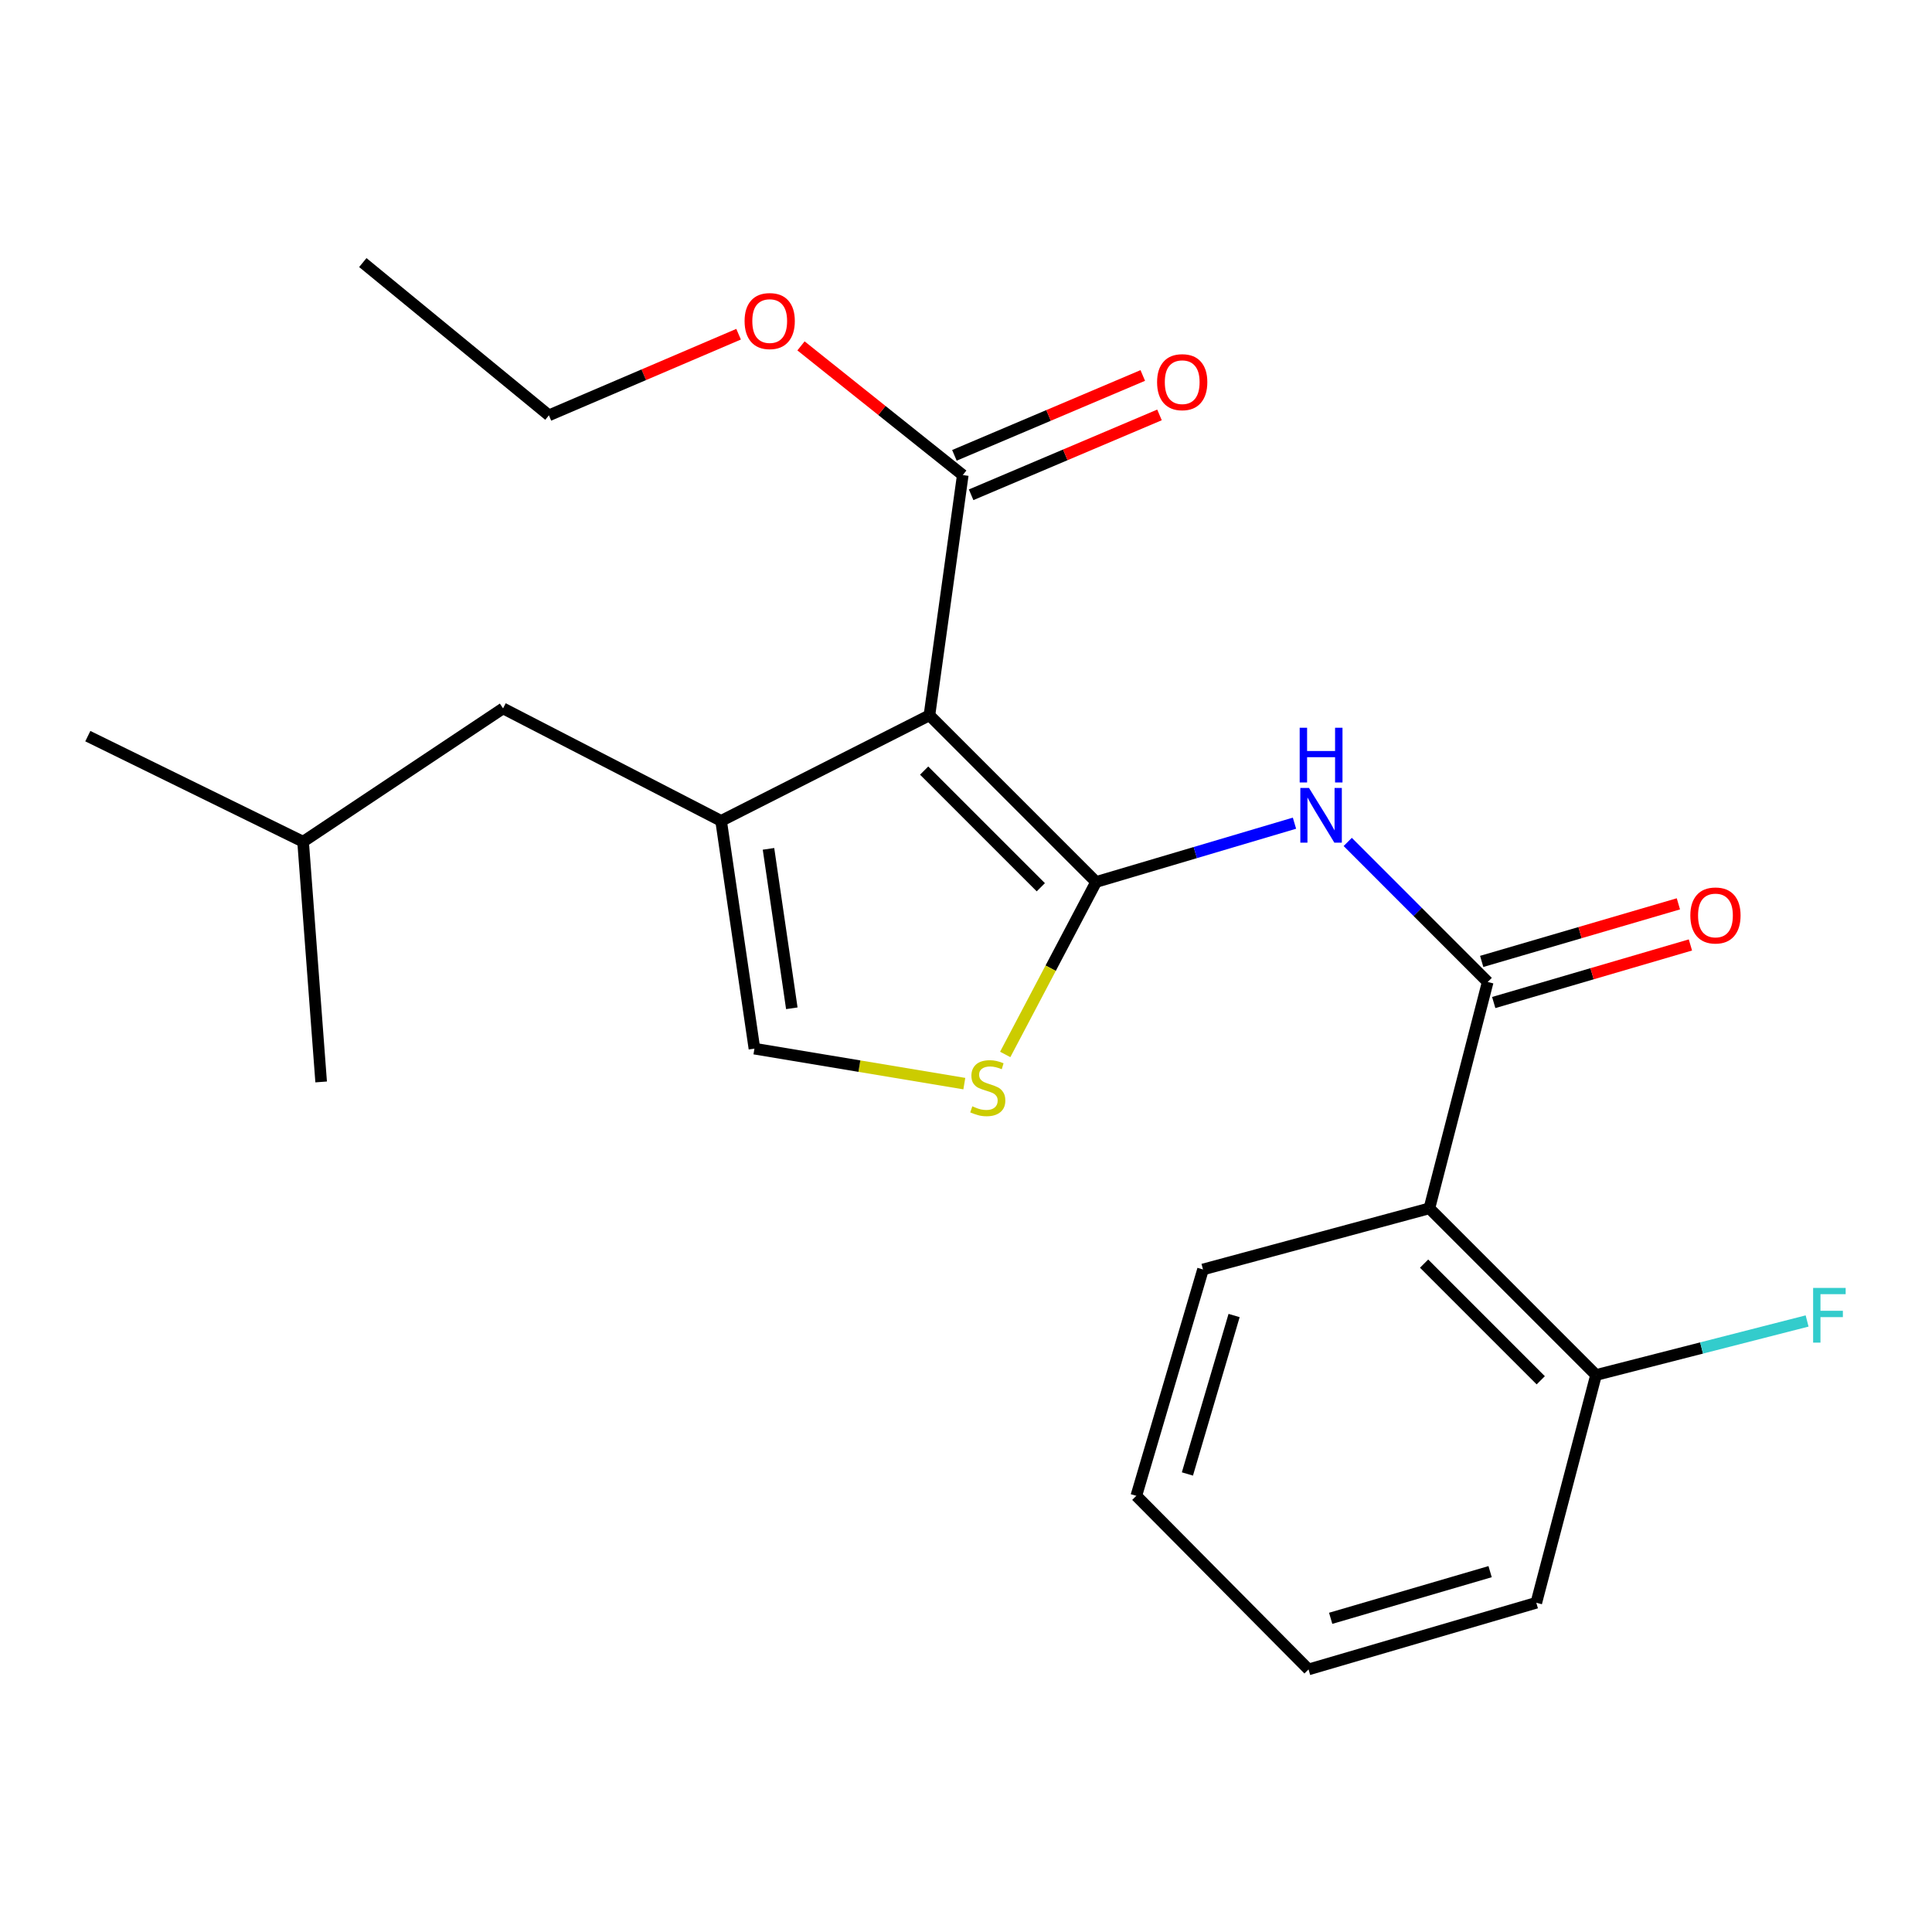 <?xml version='1.0' encoding='iso-8859-1'?>
<svg version='1.1' baseProfile='full'
              xmlns='http://www.w3.org/2000/svg'
                      xmlns:rdkit='http://www.rdkit.org/xml'
                      xmlns:xlink='http://www.w3.org/1999/xlink'
                  xml:space='preserve'
width='1000px' height='1000px' viewBox='0 0 1000 1000'>
<!-- END OF HEADER -->
<rect style='opacity:1.0;fill:#FFFFFF;stroke:none' width='1000' height='1000' x='0' y='0'> </rect>
<path class='bond-0' d='M 567.343,456.507 L 481.072,370.236' style='fill:none;fill-rule:evenodd;stroke:#000000;stroke-width:6px;stroke-linecap:butt;stroke-linejoin:miter;stroke-opacity:1' />
<path class='bond-0' d='M 538.725,459.244 L 478.335,398.854' style='fill:none;fill-rule:evenodd;stroke:#000000;stroke-width:6px;stroke-linecap:butt;stroke-linejoin:miter;stroke-opacity:1' />
<path class='bond-2' d='M 567.343,456.507 L 618.679,441.292' style='fill:none;fill-rule:evenodd;stroke:#000000;stroke-width:6px;stroke-linecap:butt;stroke-linejoin:miter;stroke-opacity:1' />
<path class='bond-2' d='M 618.679,441.292 L 670.015,426.077' style='fill:none;fill-rule:evenodd;stroke:#0000FF;stroke-width:6px;stroke-linecap:butt;stroke-linejoin:miter;stroke-opacity:1' />
<path class='bond-4' d='M 567.343,456.507 L 543.821,501.143' style='fill:none;fill-rule:evenodd;stroke:#000000;stroke-width:6px;stroke-linecap:butt;stroke-linejoin:miter;stroke-opacity:1' />
<path class='bond-4' d='M 543.821,501.143 L 520.299,545.778' style='fill:none;fill-rule:evenodd;stroke:#CCCC00;stroke-width:6px;stroke-linecap:butt;stroke-linejoin:miter;stroke-opacity:1' />
<path class='bond-1' d='M 481.072,370.236 L 373.245,424.888' style='fill:none;fill-rule:evenodd;stroke:#000000;stroke-width:6px;stroke-linecap:butt;stroke-linejoin:miter;stroke-opacity:1' />
<path class='bond-7' d='M 481.072,370.236 L 498.329,245.892' style='fill:none;fill-rule:evenodd;stroke:#000000;stroke-width:6px;stroke-linecap:butt;stroke-linejoin:miter;stroke-opacity:1' />
<path class='bond-8' d='M 373.245,424.888 L 260.381,366.664' style='fill:none;fill-rule:evenodd;stroke:#000000;stroke-width:6px;stroke-linecap:butt;stroke-linejoin:miter;stroke-opacity:1' />
<path class='bond-23' d='M 373.245,424.888 L 390.49,542.778' style='fill:none;fill-rule:evenodd;stroke:#000000;stroke-width:6px;stroke-linecap:butt;stroke-linejoin:miter;stroke-opacity:1' />
<path class='bond-23' d='M 397.77,439.363 L 409.841,521.886' style='fill:none;fill-rule:evenodd;stroke:#000000;stroke-width:6px;stroke-linecap:butt;stroke-linejoin:miter;stroke-opacity:1' />
<path class='bond-3' d='M 697.581,435.788 L 733.81,472.026' style='fill:none;fill-rule:evenodd;stroke:#0000FF;stroke-width:6px;stroke-linecap:butt;stroke-linejoin:miter;stroke-opacity:1' />
<path class='bond-3' d='M 733.81,472.026 L 770.038,508.265' style='fill:none;fill-rule:evenodd;stroke:#000000;stroke-width:6px;stroke-linecap:butt;stroke-linejoin:miter;stroke-opacity:1' />
<path class='bond-5' d='M 770.038,508.265 L 739.848,625.428' style='fill:none;fill-rule:evenodd;stroke:#000000;stroke-width:6px;stroke-linecap:butt;stroke-linejoin:miter;stroke-opacity:1' />
<path class='bond-10' d='M 773.152,518.904 L 824.056,504.006' style='fill:none;fill-rule:evenodd;stroke:#000000;stroke-width:6px;stroke-linecap:butt;stroke-linejoin:miter;stroke-opacity:1' />
<path class='bond-10' d='M 824.056,504.006 L 874.959,489.107' style='fill:none;fill-rule:evenodd;stroke:#FF0000;stroke-width:6px;stroke-linecap:butt;stroke-linejoin:miter;stroke-opacity:1' />
<path class='bond-10' d='M 766.924,497.626 L 817.828,482.727' style='fill:none;fill-rule:evenodd;stroke:#000000;stroke-width:6px;stroke-linecap:butt;stroke-linejoin:miter;stroke-opacity:1' />
<path class='bond-10' d='M 817.828,482.727 L 868.731,467.828' style='fill:none;fill-rule:evenodd;stroke:#FF0000;stroke-width:6px;stroke-linecap:butt;stroke-linejoin:miter;stroke-opacity:1' />
<path class='bond-6' d='M 499.133,560.882 L 444.811,551.83' style='fill:none;fill-rule:evenodd;stroke:#CCCC00;stroke-width:6px;stroke-linecap:butt;stroke-linejoin:miter;stroke-opacity:1' />
<path class='bond-6' d='M 444.811,551.83 L 390.49,542.778' style='fill:none;fill-rule:evenodd;stroke:#000000;stroke-width:6px;stroke-linecap:butt;stroke-linejoin:miter;stroke-opacity:1' />
<path class='bond-9' d='M 739.848,625.428 L 826.107,711.699' style='fill:none;fill-rule:evenodd;stroke:#000000;stroke-width:6px;stroke-linecap:butt;stroke-linejoin:miter;stroke-opacity:1' />
<path class='bond-9' d='M 737.108,654.045 L 797.49,714.435' style='fill:none;fill-rule:evenodd;stroke:#000000;stroke-width:6px;stroke-linecap:butt;stroke-linejoin:miter;stroke-opacity:1' />
<path class='bond-14' d='M 739.848,625.428 L 622.673,657.072' style='fill:none;fill-rule:evenodd;stroke:#000000;stroke-width:6px;stroke-linecap:butt;stroke-linejoin:miter;stroke-opacity:1' />
<path class='bond-11' d='M 502.656,256.098 L 551.404,235.428' style='fill:none;fill-rule:evenodd;stroke:#000000;stroke-width:6px;stroke-linecap:butt;stroke-linejoin:miter;stroke-opacity:1' />
<path class='bond-11' d='M 551.404,235.428 L 600.151,214.757' style='fill:none;fill-rule:evenodd;stroke:#FF0000;stroke-width:6px;stroke-linecap:butt;stroke-linejoin:miter;stroke-opacity:1' />
<path class='bond-11' d='M 494.001,235.686 L 542.748,215.016' style='fill:none;fill-rule:evenodd;stroke:#000000;stroke-width:6px;stroke-linecap:butt;stroke-linejoin:miter;stroke-opacity:1' />
<path class='bond-11' d='M 542.748,215.016 L 591.495,194.345' style='fill:none;fill-rule:evenodd;stroke:#FF0000;stroke-width:6px;stroke-linecap:butt;stroke-linejoin:miter;stroke-opacity:1' />
<path class='bond-12' d='M 498.329,245.892 L 456.461,212.462' style='fill:none;fill-rule:evenodd;stroke:#000000;stroke-width:6px;stroke-linecap:butt;stroke-linejoin:miter;stroke-opacity:1' />
<path class='bond-12' d='M 456.461,212.462 L 414.594,179.033' style='fill:none;fill-rule:evenodd;stroke:#FF0000;stroke-width:6px;stroke-linecap:butt;stroke-linejoin:miter;stroke-opacity:1' />
<path class='bond-15' d='M 260.381,366.664 L 156.878,435.666' style='fill:none;fill-rule:evenodd;stroke:#000000;stroke-width:6px;stroke-linecap:butt;stroke-linejoin:miter;stroke-opacity:1' />
<path class='bond-13' d='M 826.107,711.699 L 880.731,697.717' style='fill:none;fill-rule:evenodd;stroke:#000000;stroke-width:6px;stroke-linecap:butt;stroke-linejoin:miter;stroke-opacity:1' />
<path class='bond-13' d='M 880.731,697.717 L 935.354,683.736' style='fill:none;fill-rule:evenodd;stroke:#33CCCC;stroke-width:6px;stroke-linecap:butt;stroke-linejoin:miter;stroke-opacity:1' />
<path class='bond-16' d='M 826.107,711.699 L 795.19,829.589' style='fill:none;fill-rule:evenodd;stroke:#000000;stroke-width:6px;stroke-linecap:butt;stroke-linejoin:miter;stroke-opacity:1' />
<path class='bond-17' d='M 382.29,172.989 L 333.203,193.982' style='fill:none;fill-rule:evenodd;stroke:#FF0000;stroke-width:6px;stroke-linecap:butt;stroke-linejoin:miter;stroke-opacity:1' />
<path class='bond-17' d='M 333.203,193.982 L 284.117,214.975' style='fill:none;fill-rule:evenodd;stroke:#000000;stroke-width:6px;stroke-linecap:butt;stroke-linejoin:miter;stroke-opacity:1' />
<path class='bond-20' d='M 622.673,657.072 L 588.159,774.235' style='fill:none;fill-rule:evenodd;stroke:#000000;stroke-width:6px;stroke-linecap:butt;stroke-linejoin:miter;stroke-opacity:1' />
<path class='bond-20' d='M 638.764,680.911 L 614.604,762.925' style='fill:none;fill-rule:evenodd;stroke:#000000;stroke-width:6px;stroke-linecap:butt;stroke-linejoin:miter;stroke-opacity:1' />
<path class='bond-18' d='M 156.878,435.666 L 45.455,381.026' style='fill:none;fill-rule:evenodd;stroke:#000000;stroke-width:6px;stroke-linecap:butt;stroke-linejoin:miter;stroke-opacity:1' />
<path class='bond-19' d='M 156.878,435.666 L 166.227,560.01' style='fill:none;fill-rule:evenodd;stroke:#000000;stroke-width:6px;stroke-linecap:butt;stroke-linejoin:miter;stroke-opacity:1' />
<path class='bond-24' d='M 795.19,829.589 L 677.3,864.09' style='fill:none;fill-rule:evenodd;stroke:#000000;stroke-width:6px;stroke-linecap:butt;stroke-linejoin:miter;stroke-opacity:1' />
<path class='bond-24' d='M 771.279,813.485 L 688.757,837.636' style='fill:none;fill-rule:evenodd;stroke:#000000;stroke-width:6px;stroke-linecap:butt;stroke-linejoin:miter;stroke-opacity:1' />
<path class='bond-21' d='M 284.117,214.975 L 187.794,135.91' style='fill:none;fill-rule:evenodd;stroke:#000000;stroke-width:6px;stroke-linecap:butt;stroke-linejoin:miter;stroke-opacity:1' />
<path class='bond-22' d='M 588.159,774.235 L 677.3,864.09' style='fill:none;fill-rule:evenodd;stroke:#000000;stroke-width:6px;stroke-linecap:butt;stroke-linejoin:miter;stroke-opacity:1' />
<path  class='atom-3' d='M 677.532 407.834
L 686.812 422.834
Q 687.732 424.314, 689.212 426.994
Q 690.692 429.674, 690.772 429.834
L 690.772 407.834
L 694.532 407.834
L 694.532 436.154
L 690.652 436.154
L 680.692 419.754
Q 679.532 417.834, 678.292 415.634
Q 677.092 413.434, 676.732 412.754
L 676.732 436.154
L 673.052 436.154
L 673.052 407.834
L 677.532 407.834
' fill='#0000FF'/>
<path  class='atom-3' d='M 672.712 376.682
L 676.552 376.682
L 676.552 388.722
L 691.032 388.722
L 691.032 376.682
L 694.872 376.682
L 694.872 405.002
L 691.032 405.002
L 691.032 391.922
L 676.552 391.922
L 676.552 405.002
L 672.712 405.002
L 672.712 376.682
' fill='#0000FF'/>
<path  class='atom-5' d='M 503.274 572.625
Q 503.594 572.745, 504.914 573.305
Q 506.234 573.865, 507.674 574.225
Q 509.154 574.545, 510.594 574.545
Q 513.274 574.545, 514.834 573.265
Q 516.394 571.945, 516.394 569.665
Q 516.394 568.105, 515.594 567.145
Q 514.834 566.185, 513.634 565.665
Q 512.434 565.145, 510.434 564.545
Q 507.914 563.785, 506.394 563.065
Q 504.914 562.345, 503.834 560.825
Q 502.794 559.305, 502.794 556.745
Q 502.794 553.185, 505.194 550.985
Q 507.634 548.785, 512.434 548.785
Q 515.714 548.785, 519.434 550.345
L 518.514 553.425
Q 515.114 552.025, 512.554 552.025
Q 509.794 552.025, 508.274 553.185
Q 506.754 554.305, 506.794 556.265
Q 506.794 557.785, 507.554 558.705
Q 508.354 559.625, 509.474 560.145
Q 510.634 560.665, 512.554 561.265
Q 515.114 562.065, 516.634 562.865
Q 518.154 563.665, 519.234 565.305
Q 520.354 566.905, 520.354 569.665
Q 520.354 573.585, 517.714 575.705
Q 515.114 577.785, 510.754 577.785
Q 508.234 577.785, 506.314 577.225
Q 504.434 576.705, 502.194 575.785
L 503.274 572.625
' fill='#CCCC00'/>
<path  class='atom-11' d='M 874.916 473.844
Q 874.916 467.044, 878.276 463.244
Q 881.636 459.444, 887.916 459.444
Q 894.196 459.444, 897.556 463.244
Q 900.916 467.044, 900.916 473.844
Q 900.916 480.724, 897.516 484.644
Q 894.116 488.524, 887.916 488.524
Q 881.676 488.524, 878.276 484.644
Q 874.916 480.764, 874.916 473.844
M 887.916 485.324
Q 892.236 485.324, 894.556 482.444
Q 896.916 479.524, 896.916 473.844
Q 896.916 468.284, 894.556 465.484
Q 892.236 462.644, 887.916 462.644
Q 883.596 462.644, 881.236 465.444
Q 878.916 468.244, 878.916 473.844
Q 878.916 479.564, 881.236 482.444
Q 883.596 485.324, 887.916 485.324
' fill='#FF0000'/>
<path  class='atom-12' d='M 598.907 197.811
Q 598.907 191.011, 602.267 187.211
Q 605.627 183.411, 611.907 183.411
Q 618.187 183.411, 621.547 187.211
Q 624.907 191.011, 624.907 197.811
Q 624.907 204.691, 621.507 208.611
Q 618.107 212.491, 611.907 212.491
Q 605.667 212.491, 602.267 208.611
Q 598.907 204.731, 598.907 197.811
M 611.907 209.291
Q 616.227 209.291, 618.547 206.411
Q 620.907 203.491, 620.907 197.811
Q 620.907 192.251, 618.547 189.451
Q 616.227 186.611, 611.907 186.611
Q 607.587 186.611, 605.227 189.411
Q 602.907 192.211, 602.907 197.811
Q 602.907 203.531, 605.227 206.411
Q 607.587 209.291, 611.907 209.291
' fill='#FF0000'/>
<path  class='atom-13' d='M 385.397 166.18
Q 385.397 159.38, 388.757 155.58
Q 392.117 151.78, 398.397 151.78
Q 404.677 151.78, 408.037 155.58
Q 411.397 159.38, 411.397 166.18
Q 411.397 173.06, 407.997 176.98
Q 404.597 180.86, 398.397 180.86
Q 392.157 180.86, 388.757 176.98
Q 385.397 173.1, 385.397 166.18
M 398.397 177.66
Q 402.717 177.66, 405.037 174.78
Q 407.397 171.86, 407.397 166.18
Q 407.397 160.62, 405.037 157.82
Q 402.717 154.98, 398.397 154.98
Q 394.077 154.98, 391.717 157.78
Q 389.397 160.58, 389.397 166.18
Q 389.397 171.9, 391.717 174.78
Q 394.077 177.66, 398.397 177.66
' fill='#FF0000'/>
<path  class='atom-14' d='M 938.471 666.623
L 955.311 666.623
L 955.311 669.863
L 942.271 669.863
L 942.271 678.463
L 953.871 678.463
L 953.871 681.743
L 942.271 681.743
L 942.271 694.943
L 938.471 694.943
L 938.471 666.623
' fill='#33CCCC'/>
</svg>
